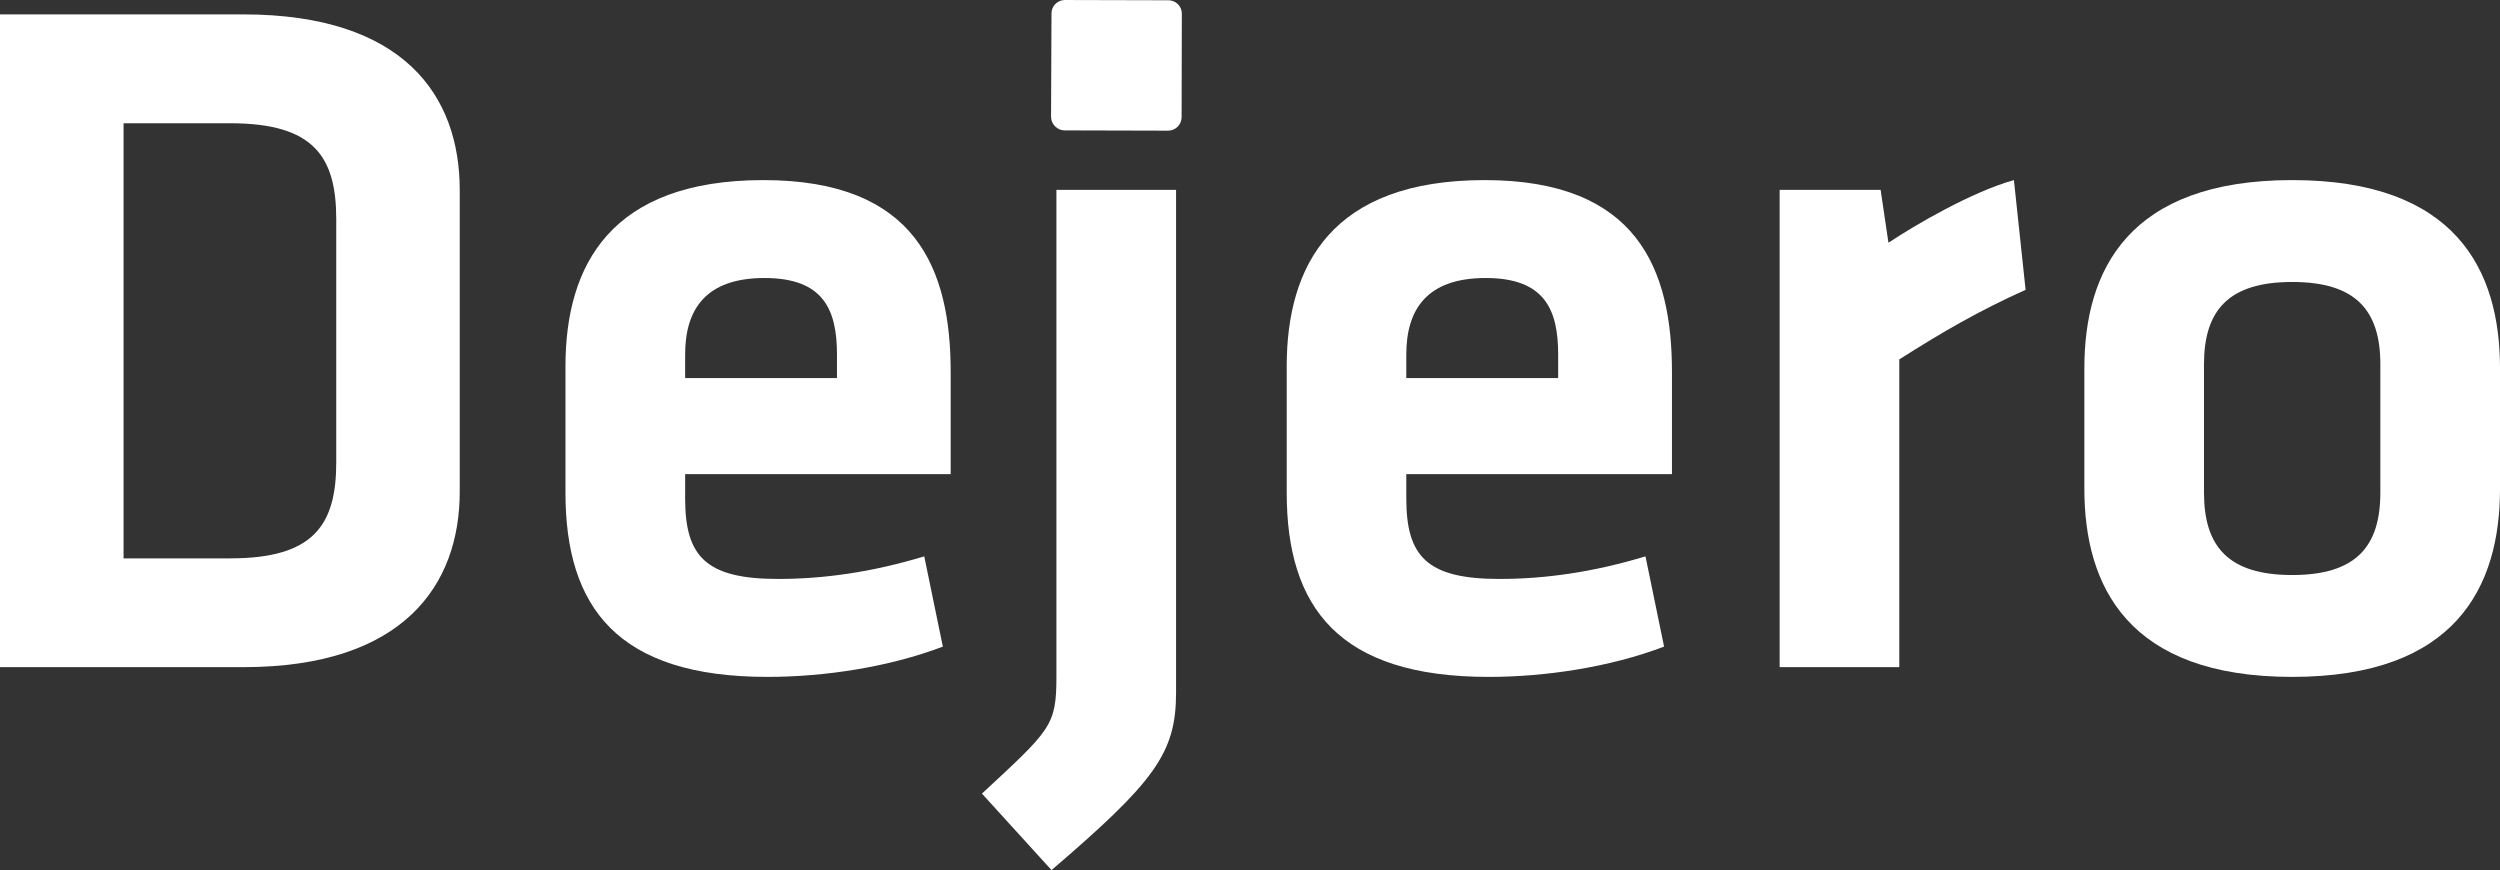 <?xml version="1.0" encoding="UTF-8"?>
<svg id="PMS" xmlns="http://www.w3.org/2000/svg" viewBox="0 0 2873.29 1000">
  <rect x="0" y="0" width="2873.29" height="1000" fill="#333333" stroke="none"/>
  <defs>
    <style>
      .cls-1 {
        fill: #fff;
        stroke-width: 0px;
      }
    </style>
  </defs>
  <path class="cls-1" d="m1342.89.3c8.57,0,15.52,6.96,15.41,15.52l-.26,118.91c-.06,8.62-7.07,15.52-15.64,15.44l-118.82-.31c-8.6-.08-15.49-7.1-15.58-15.63l.49-118.81c0-8.58,6.99-15.47,15.48-15.41l118.94.3h0Z"/>
  <path class="cls-1" d="m142.01,641.74h122.7c95.84,0,121.75-38.29,121.75-110.41V252c0-72.1-25.91-110.34-121.75-110.34h-122.7v500.08h0ZM279.5,16.54c184.68,0,248.87,93.47,248.87,201.68v346.95c0,106.93-64.19,201.6-248.87,201.6H0V16.54h279.5Z"/>
  <path class="cls-1" d="m787.44,434.48h174.51v-27.04c0-51.81-15.74-87.92-83.31-87.92s-91.2,36.11-91.2,87.92v27.04h0Zm106.91,230.91c52.99,0,108.08-7.87,167.9-25.96l21.39,103.72c-61.96,23.63-136.3,34.81-201.67,34.81-172.31,0-232.06-79.88-232.06-211.71v-145.33c0-116,51.84-213.93,227.56-213.93s215.16,102.47,215.16,220.69v117.22h-305.18v28.12c0,66.42,23.65,92.38,106.91,92.38h0Z"/>
  <path class="cls-1" d="m1351.67,218.23v577.84c0,69.84-24.85,102.46-143.12,203.94l-79.98-87.91c78.85-73.25,85.59-77.68,85.59-134.14V218.23h137.51Z"/>
  <path class="cls-1" d="m1616.28,434.48h174.55v-27.04c0-51.81-15.69-87.92-83.29-87.92s-91.26,36.11-91.26,87.92v27.04h0Zm107.01,230.91c52.96,0,108.1-7.87,167.89-25.96l21.36,103.72c-62.02,23.63-136.29,34.81-201.66,34.81-172.34,0-232.04-79.88-232.04-211.71v-145.33c0-116,51.82-213.93,227.51-213.93s215.26,102.47,215.26,220.69v117.22h-305.32v28.12c0,66.42,23.67,92.38,107.01,92.38h0Z"/>
  <path class="cls-1" d="m2328.05,333.1c-52.83,23.67-95.67,48.46-145.17,79.96v353.72h-137.49V218.23h116.03l9,60.76c30.4-20.3,95.77-58.5,144.2-72l13.43,126.12h0Z"/>
  <path class="cls-1" d="m2634.46,324.07c-73.24,0-101.38,32.71-101.38,94.6v147.58c0,62.01,28.14,94.64,101.38,94.64s101.3-32.63,101.3-94.64v-147.58c0-61.9-28.08-94.6-101.3-94.6h0Zm0,453.89c-188.19,0-238.87-103.61-238.87-216.18v-138.57c0-112.67,50.68-216.23,238.87-216.23s238.83,103.56,238.83,216.23v138.57c0,112.57-50.7,216.18-238.83,216.18h0Z"/>
</svg>